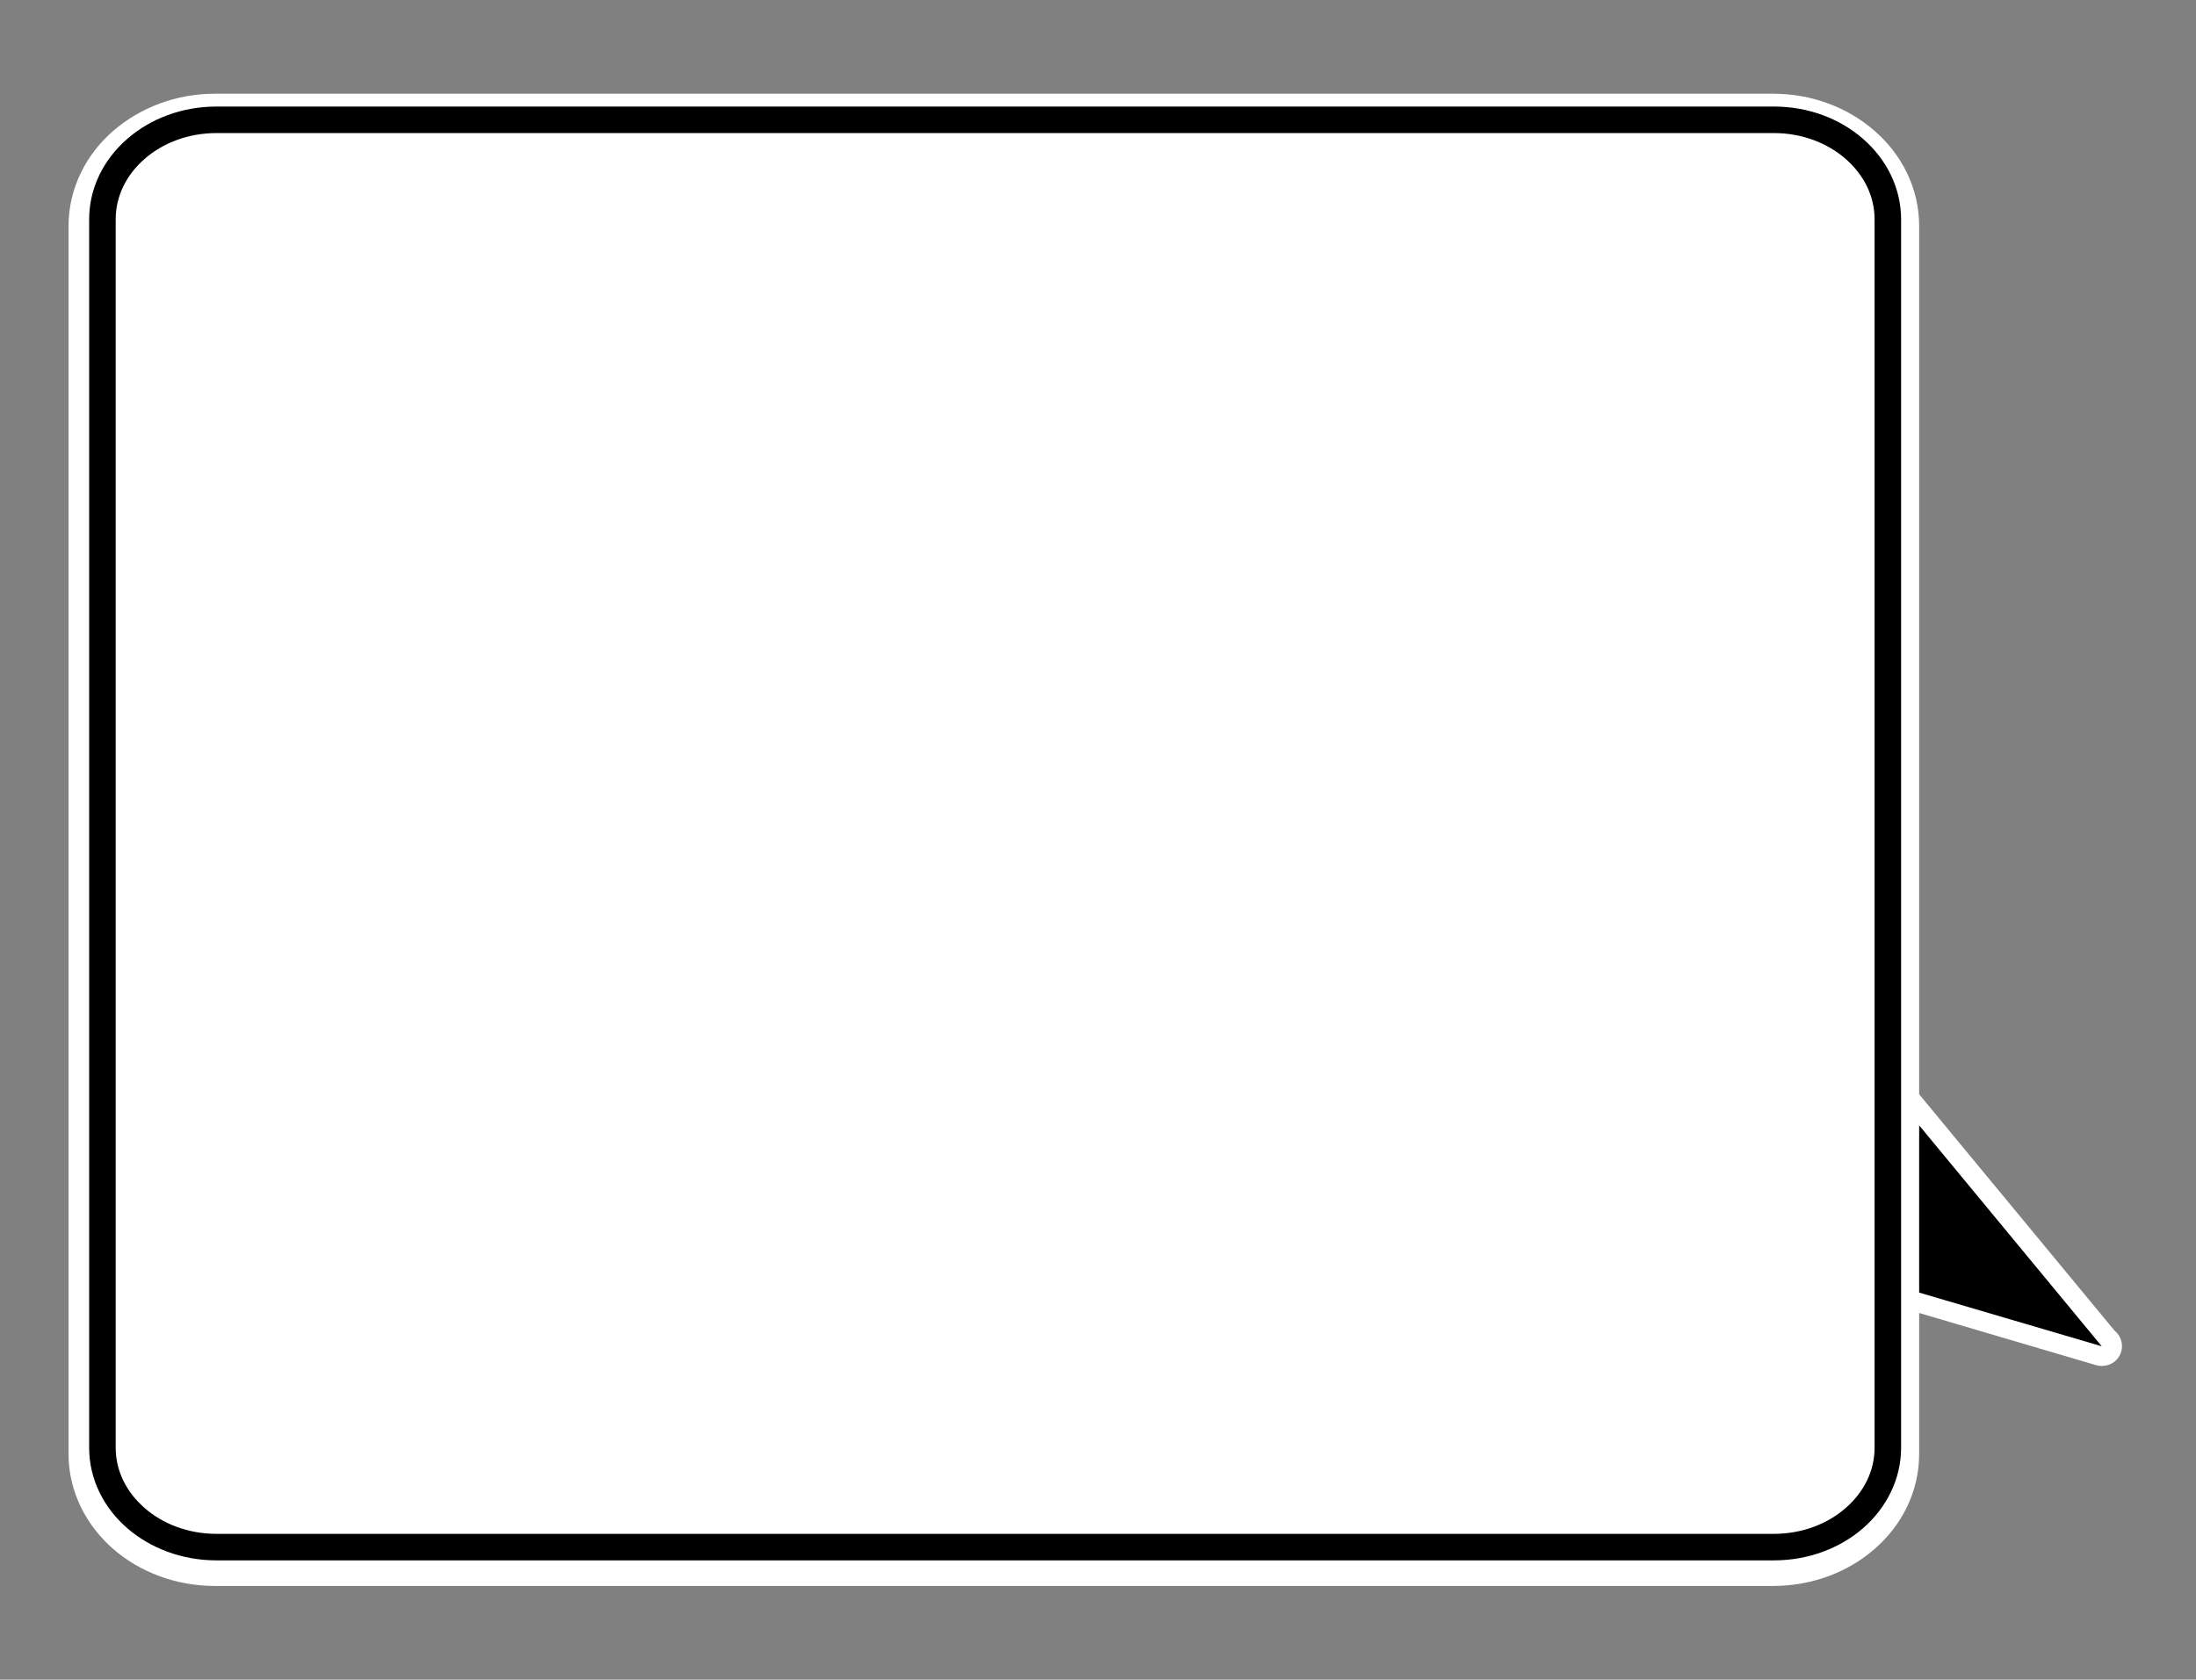 <?xml version="1.0" encoding="utf-8"?>
<!-- Generator: Adobe Illustrator 15.0.0, SVG Export Plug-In . SVG Version: 6.00 Build 0)  -->
<!DOCTYPE svg PUBLIC "-//W3C//DTD SVG 1.1//EN" "http://www.w3.org/Graphics/SVG/1.1/DTD/svg11.dtd">
<svg version="1.1" xmlns:x="http://ns.adobe.com/Extensibility/1.0/" xmlns:i="http://ns.adobe.com/AdobeIllustrator/10.0/" xmlns:graph="http://ns.adobe.com/Graphs/1.0/"
	 xmlns="http://www.w3.org/2000/svg" xmlns:xlink="http://www.w3.org/1999/xlink" x="0px" y="0px" width="24.09px" height="18.43px"
	 viewBox="0 0 24.09 18.43" enable-background="new 0 0 24.09 18.43" xml:space="preserve">
<rect x="0" y="0" width="24.09" height="18.43" fill="#808080" stroke="none"/>
<g id="ST">
	<rect x="-0.002" y="0.003" fill="none" width="24.094" height="18.425"/>
</g>
<g id="图层_5">
	<g>
		<g>
			<path fill="#FFFFFF" d="M23.056,14.988c-0.02,0-0.041-0.003-0.062-0.009l-2.286-0.674c-0.092-0.027-0.155-0.111-0.155-0.207
				v-2.096c0-0.092,0.058-0.172,0.143-0.203c0.087-0.03,0.182-0.005,0.239,0.065l2.262,2.737c0.049,0.039,0.081,0.101,0.081,0.17
				c0,0.119-0.097,0.216-0.216,0.216C23.06,14.988,23.059,14.988,23.056,14.988z M20.985,13.937l1.454,0.43l-1.454-1.763V13.937z"/>
			<polygon points="20.768,14.099 20.768,12.003 23.056,14.772 			"/>
		</g>
		<g>
			<path fill="#FFFFFF" d="M2.361,1.386c-0.69,0-1.251,0.489-1.251,1.092v13.477c0,0.604,0.561,1.091,1.251,1.091h17.086
				c0.689,0,1.251-0.487,1.251-1.091V2.478c0-0.604-0.562-1.092-1.251-1.092H2.361"/>
			<path fill="#FFFFFF" d="M2.22,1.557c-0.69,0-1.251,0.489-1.251,1.092v13.478c0,0.602,0.561,1.091,1.251,1.091l17.085-0.001
				c0.689,0,1.25-0.488,1.25-1.09V2.649c0-0.603-0.561-1.092-1.25-1.092H2.22"/>
			<path fill="#FFFFFF" d="M2.361,1.386v0.357c-0.261,0-0.492,0.093-0.65,0.232C1.552,2.115,1.467,2.29,1.467,2.478v13.477
				c0,0.188,0.085,0.362,0.244,0.503c0.159,0.139,0.389,0.231,0.65,0.231h17.086c0.261,0,0.49-0.093,0.649-0.231
				c0.159-0.141,0.243-0.314,0.245-0.503V2.478c-0.002-0.188-0.086-0.363-0.245-0.503c-0.159-0.139-0.389-0.232-0.649-0.232H2.361
				V1.386V1.028h17.086c0.429,0,0.824,0.151,1.117,0.408c0.295,0.255,0.489,0.627,0.489,1.042v13.477
				c0,0.415-0.194,0.786-0.489,1.041c-0.293,0.256-0.688,0.406-1.117,0.406H2.361c-0.429,0-0.824-0.15-1.119-0.406
				c-0.293-0.255-0.49-0.626-0.49-1.041V2.478c0-0.415,0.196-0.787,0.49-1.042C1.538,1.18,1.932,1.028,2.361,1.028V1.386"/>
			<path d="M2.375,1.314V1.46c-0.312,0-0.591,0.11-0.789,0.284c-0.2,0.174-0.317,0.408-0.317,0.663v13.478
				c0,0.255,0.118,0.488,0.317,0.661c0.198,0.174,0.477,0.284,0.789,0.284H19.46c0.31,0,0.59-0.11,0.787-0.284
				c0.2-0.173,0.317-0.406,0.317-0.661V2.407c0-0.255-0.117-0.488-0.317-0.663C20.05,1.571,19.77,1.46,19.46,1.46H2.375V1.314V1.169
				H19.46c0.379,0,0.726,0.134,0.979,0.356c0.253,0.22,0.416,0.534,0.416,0.882v13.478c0,0.348-0.163,0.661-0.416,0.882
				c-0.254,0.221-0.601,0.354-0.979,0.354H2.375c-0.38,0-0.727-0.134-0.98-0.354c-0.255-0.221-0.417-0.534-0.417-0.882V2.407
				c0-0.349,0.163-0.662,0.417-0.882c0.253-0.222,0.6-0.356,0.98-0.356V1.314z"/>
		</g>
	</g>
</g>
</svg>
